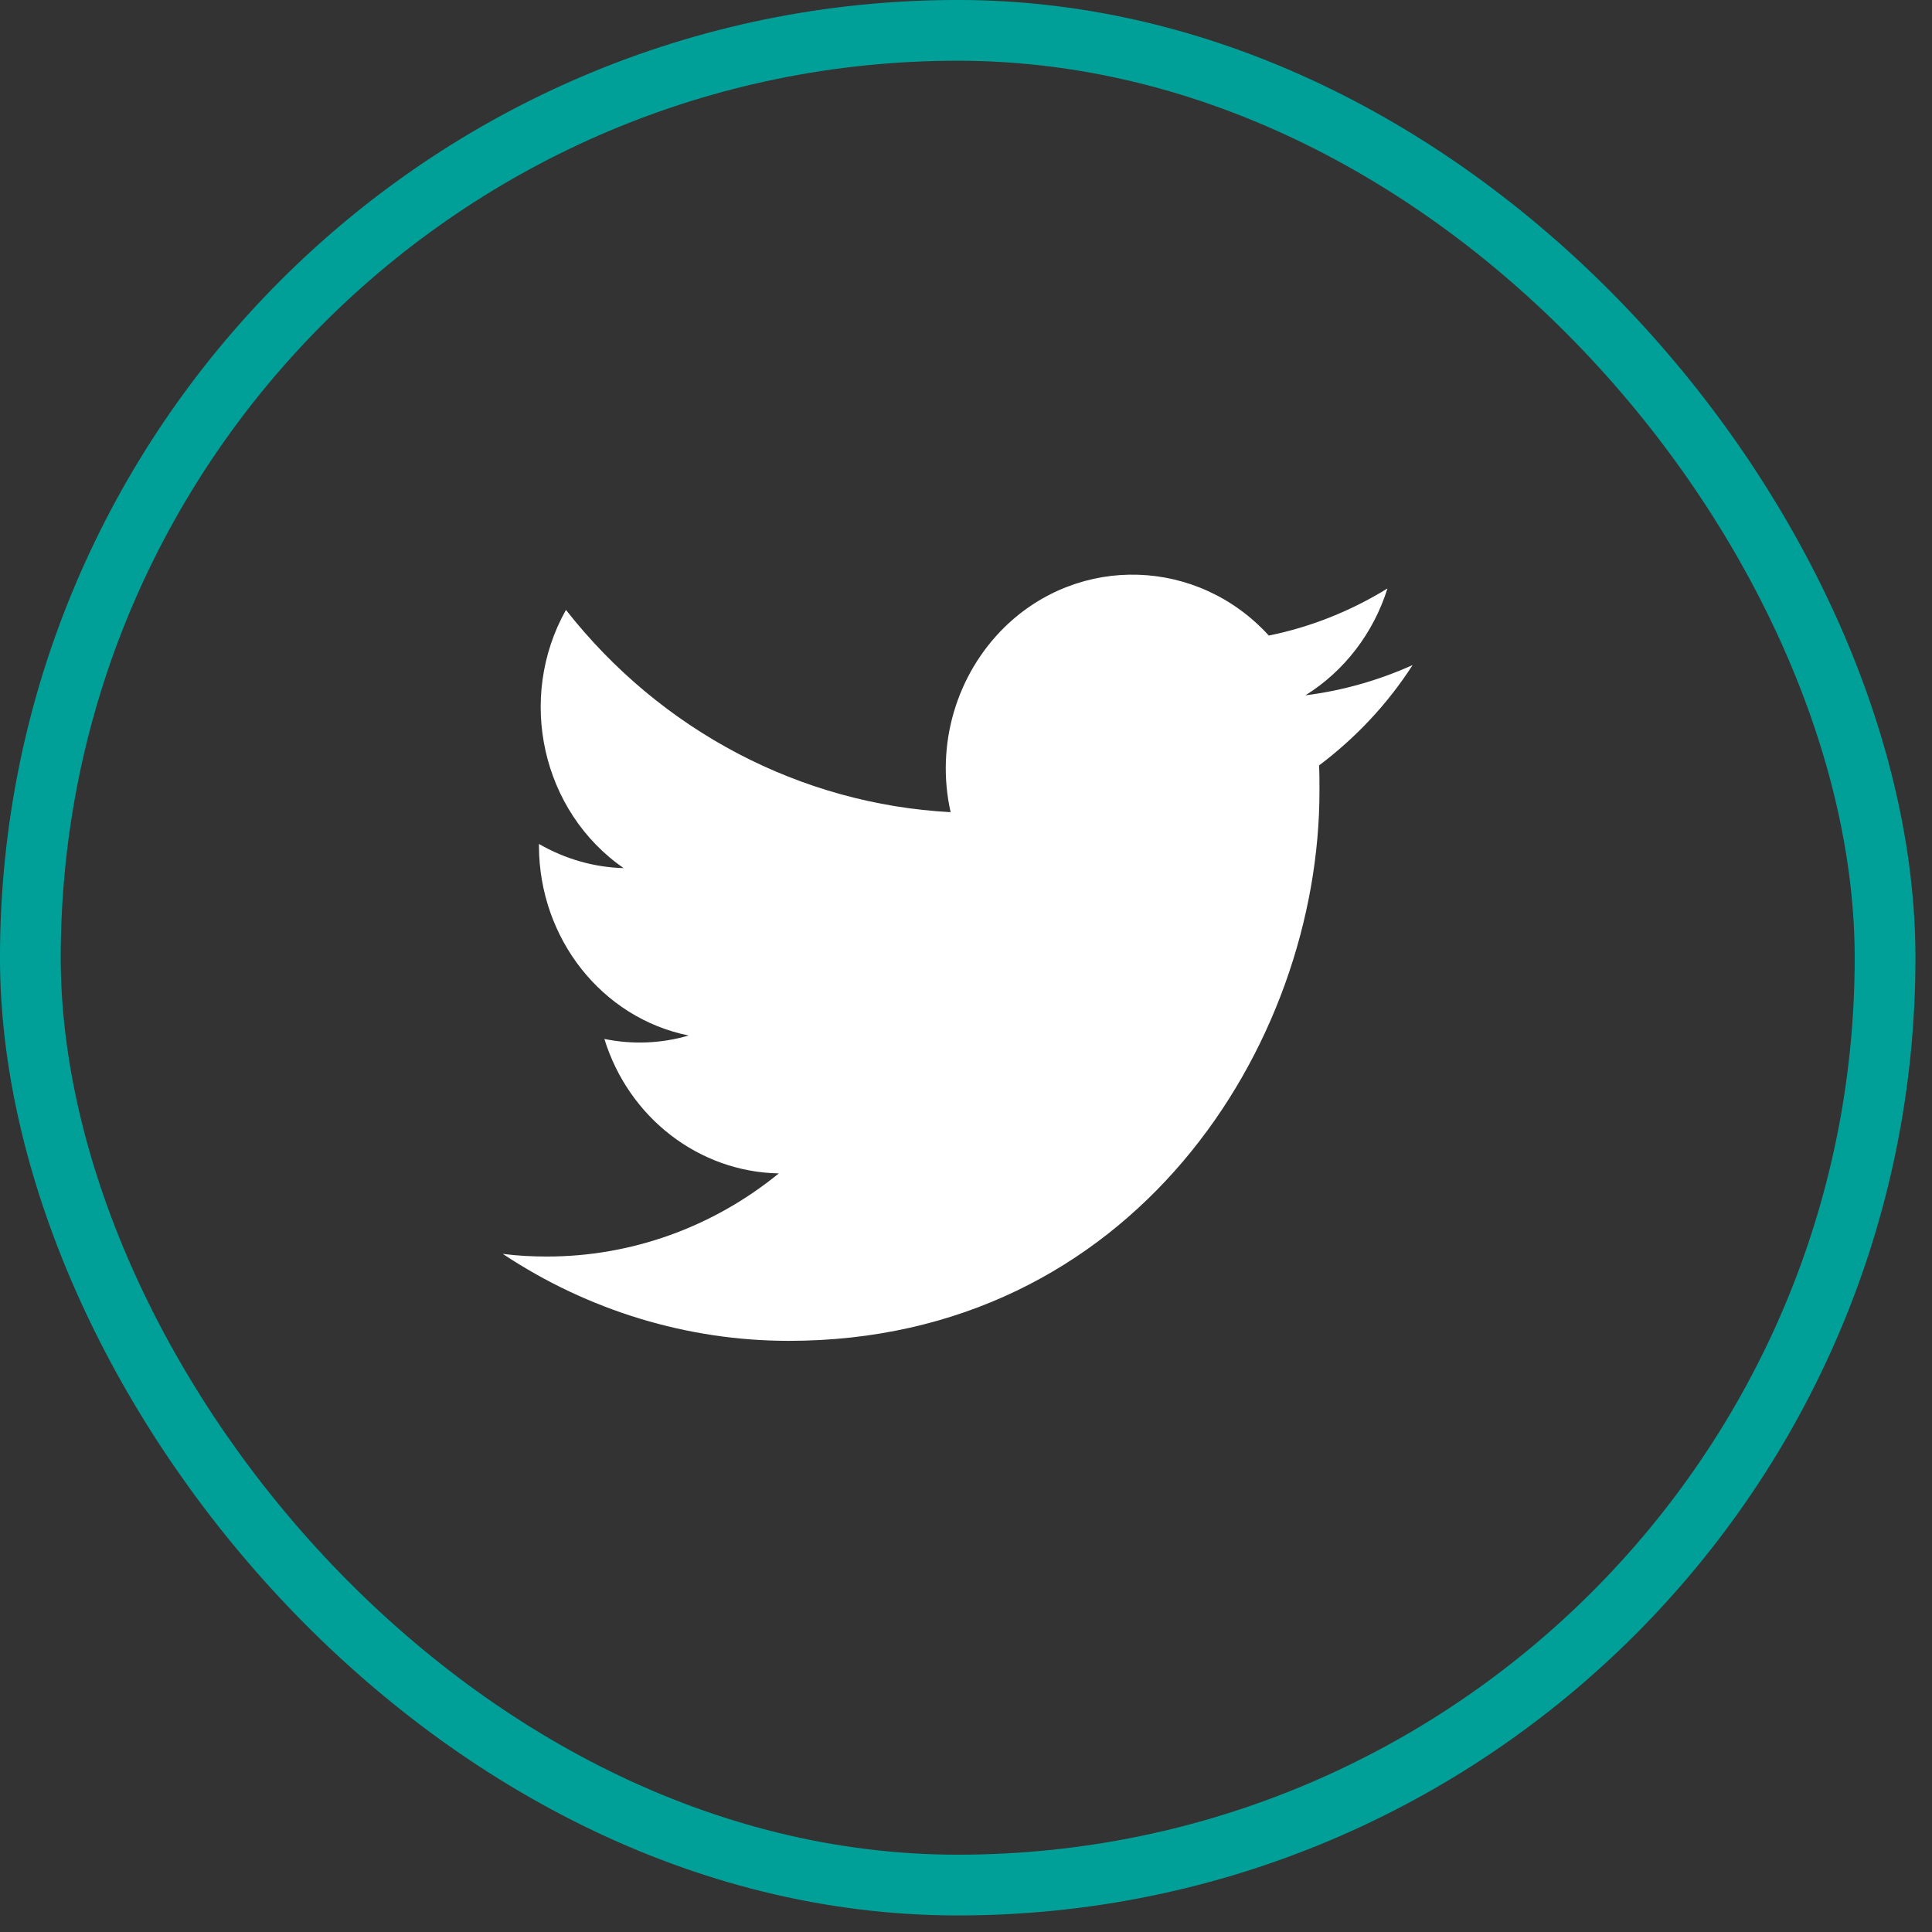 <svg width="45" height="45" viewBox="0 0 45 45" fill="none" xmlns="http://www.w3.org/2000/svg">
<rect x="0" y="0" width="45" height="45" fill="#333333" stroke="none"/>
<rect x="0.707" y="0.707" width="43.2" height="43.2" rx="21.6" stroke="#00A099" stroke-width="1.415"/>
<g clip-path="url(#clip0_629_16161)">
<path d="M30.724 17.828C30.733 18.025 30.733 18.212 30.733 18.408C30.741 24.36 26.369 31.231 18.372 31.231C16.014 31.231 13.698 30.526 11.71 29.205C12.054 29.25 12.399 29.267 12.743 29.267C14.697 29.267 16.599 28.589 18.14 27.331C16.281 27.296 14.645 26.037 14.077 24.199C14.731 24.333 15.403 24.306 16.04 24.119C14.017 23.709 12.562 21.861 12.553 19.711C12.553 19.693 12.553 19.675 12.553 19.657C13.156 20.006 13.836 20.202 14.525 20.22C12.622 18.899 12.028 16.267 13.182 14.206C15.394 17.025 18.648 18.73 22.142 18.917C21.79 17.355 22.271 15.714 23.399 14.607C25.146 12.903 27.901 12.992 29.553 14.803C30.526 14.607 31.464 14.232 32.317 13.706C31.989 14.75 31.309 15.633 30.406 16.195C31.266 16.088 32.11 15.847 32.902 15.491C32.317 16.401 31.576 17.186 30.724 17.828Z" fill="white"/>
</g>
<defs>
<clipPath id="clip0_629_16161">
<rect width="22.307" height="22.307" fill="white" transform="translate(11.152 11.154)"/>
</clipPath>
</defs>
</svg>
